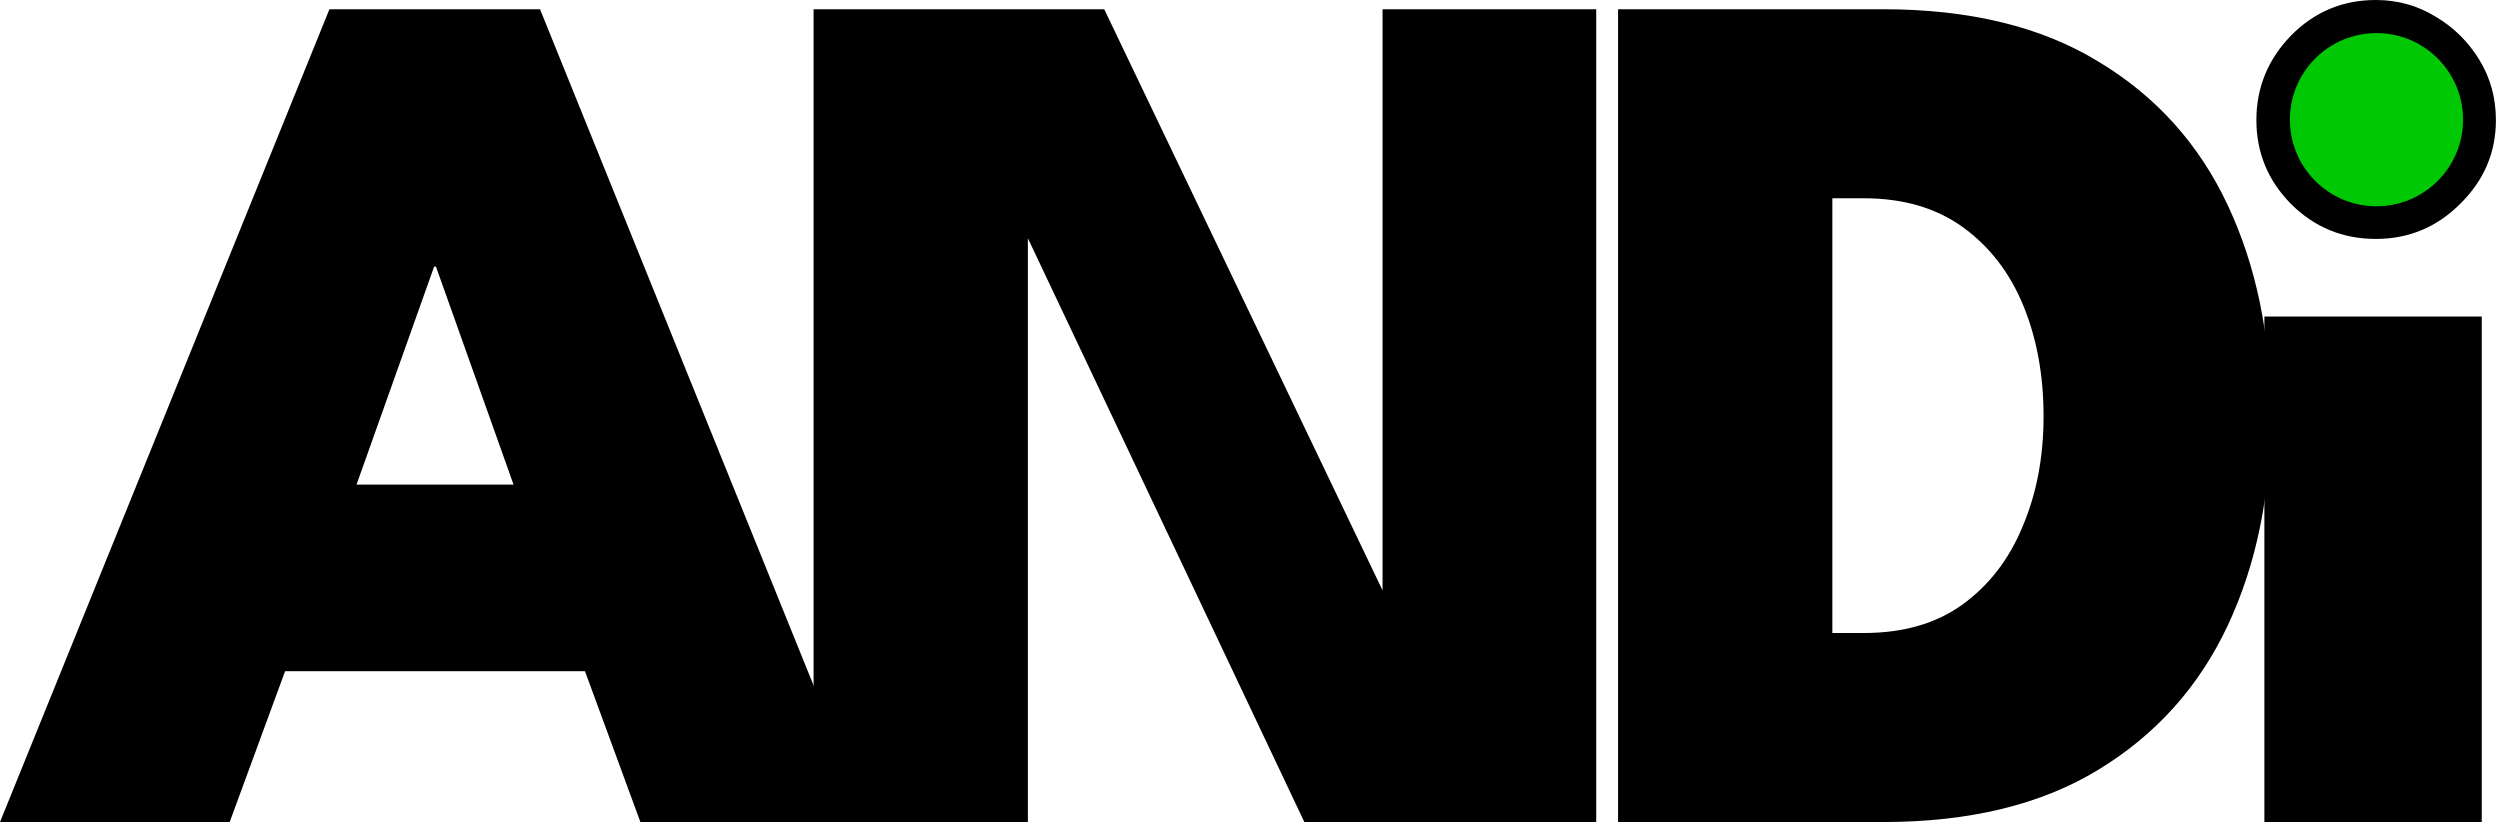 <svg width="447" height="147" viewBox="0 0 447 147" fill="none" xmlns="http://www.w3.org/2000/svg">
<path d="M58.903 1.651H96.557L155.35 146.983H114.503L104.595 120.008H50.976L41.067 146.983H0L58.903 1.651ZM63.748 86.648H91.823L77.95 47.673H77.62L63.748 86.648Z" fill="black"/>
<path d="M180.921 36.553L183.784 37.103V146.983H145.469V1.651H197.436L249.953 111.311L247.201 111.861V1.651H285.405V146.983H233.218L180.921 36.553Z" fill="black"/>
<path d="M289.31 1.651H336.653C352.141 1.651 364.985 4.771 375.188 11.01C385.464 17.175 393.171 25.727 398.309 36.663C403.447 47.6 406.016 60.114 406.016 74.207C406.016 88.373 403.447 100.925 398.309 111.861C393.171 122.798 385.464 131.385 375.188 137.624C364.985 143.863 352.141 146.983 336.653 146.983H289.31V1.651ZM327.625 35.452V113.182H333.24C340.287 113.182 346.159 111.494 350.856 108.118C355.627 104.668 359.224 100.007 361.646 94.135C364.141 88.263 365.389 81.694 365.389 74.427C365.389 67.087 364.178 60.481 361.756 54.609C359.334 48.737 355.737 44.077 350.966 40.627C346.195 37.177 340.287 35.452 333.24 35.452H327.625Z" fill="black"/>
<path d="M404.872 146.983V56.591H443.737V146.983H404.872ZM424.8 42.719C418.855 42.719 413.79 40.627 409.606 36.443C405.496 32.259 403.441 27.268 403.441 21.469C403.441 15.671 405.496 10.643 409.606 6.386C413.79 2.129 418.855 0 424.8 0C428.69 0 432.25 0.991 435.48 2.973C438.709 4.881 441.315 7.45 443.297 10.68C445.278 13.909 446.269 17.506 446.269 21.469C446.269 27.268 444.141 32.259 439.884 36.443C435.7 40.627 430.672 42.719 424.8 42.719Z" fill="black"/>
<circle cx="424.915" cy="21.401" r="15.483" fill="#00C805"/>
</svg>
